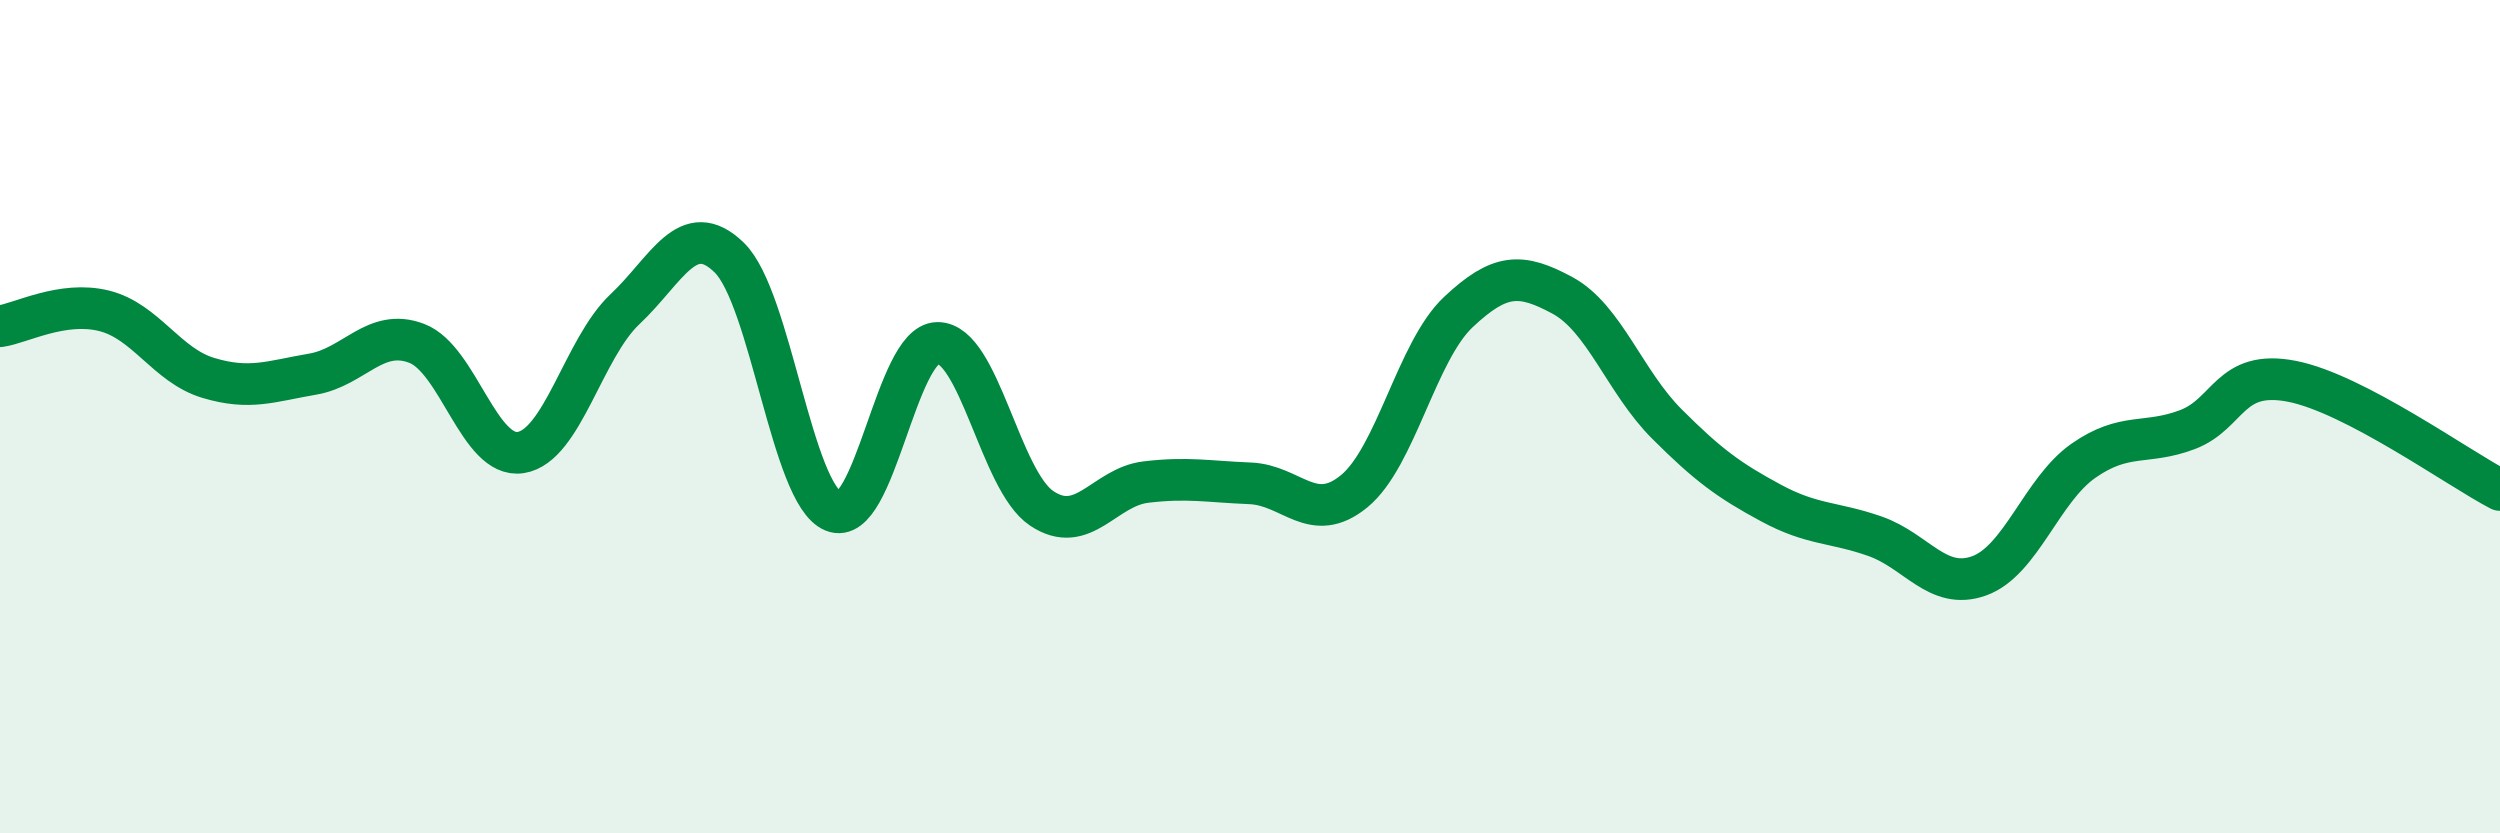 
    <svg width="60" height="20" viewBox="0 0 60 20" xmlns="http://www.w3.org/2000/svg">
      <path
        d="M 0,7.83 C 0.5,7.76 1.5,7.21 2.5,7.46 C 3.5,7.71 4,8.77 5,9.07 C 6,9.37 6.5,9.15 7.5,8.98 C 8.5,8.81 9,7.86 10,8.24 C 11,8.62 11.5,11.02 12.5,10.86 C 13.5,10.7 14,8.36 15,7.42 C 16,6.48 16.5,5.21 17.5,6.18 C 18.5,7.15 19,11.86 20,12.27 C 21,12.68 21.5,8.24 22.5,8.23 C 23.5,8.22 24,11.53 25,12.2 C 26,12.87 26.5,11.69 27.5,11.57 C 28.5,11.45 29,11.56 30,11.6 C 31,11.64 31.5,12.61 32.5,11.79 C 33.5,10.97 34,8.43 35,7.49 C 36,6.55 36.5,6.55 37.5,7.09 C 38.5,7.63 39,9.17 40,10.17 C 41,11.17 41.5,11.53 42.5,12.07 C 43.5,12.61 44,12.52 45,12.87 C 46,13.22 46.5,14.18 47.5,13.82 C 48.5,13.46 49,11.76 50,11.06 C 51,10.36 51.5,10.69 52.5,10.31 C 53.5,9.93 53.5,8.86 55,9.15 C 56.5,9.44 59,11.24 60,11.76L60 20L0 20Z"
        fill="#008740"
        opacity="0.1"
        stroke-linecap="round"
        stroke-linejoin="round"
      />
      <path
        d="M 0,7.83 C 0.5,7.76 1.5,7.21 2.5,7.46 C 3.5,7.71 4,8.77 5,9.07 C 6,9.37 6.5,9.15 7.5,8.98 C 8.5,8.81 9,7.86 10,8.24 C 11,8.62 11.5,11.02 12.5,10.86 C 13.5,10.7 14,8.36 15,7.42 C 16,6.48 16.5,5.21 17.5,6.18 C 18.5,7.15 19,11.86 20,12.27 C 21,12.68 21.5,8.24 22.5,8.23 C 23.5,8.22 24,11.53 25,12.2 C 26,12.87 26.5,11.69 27.5,11.57 C 28.5,11.45 29,11.56 30,11.6 C 31,11.64 31.5,12.61 32.5,11.79 C 33.5,10.97 34,8.43 35,7.49 C 36,6.55 36.5,6.55 37.5,7.09 C 38.5,7.63 39,9.17 40,10.17 C 41,11.17 41.5,11.53 42.5,12.07 C 43.5,12.61 44,12.52 45,12.87 C 46,13.22 46.5,14.18 47.5,13.82 C 48.5,13.46 49,11.76 50,11.06 C 51,10.36 51.5,10.69 52.5,10.31 C 53.5,9.93 53.5,8.86 55,9.15 C 56.5,9.44 59,11.24 60,11.76"
        stroke="#008740"
        stroke-width="1"
        fill="none"
        stroke-linecap="round"
        stroke-linejoin="round"
      />
    </svg>
  